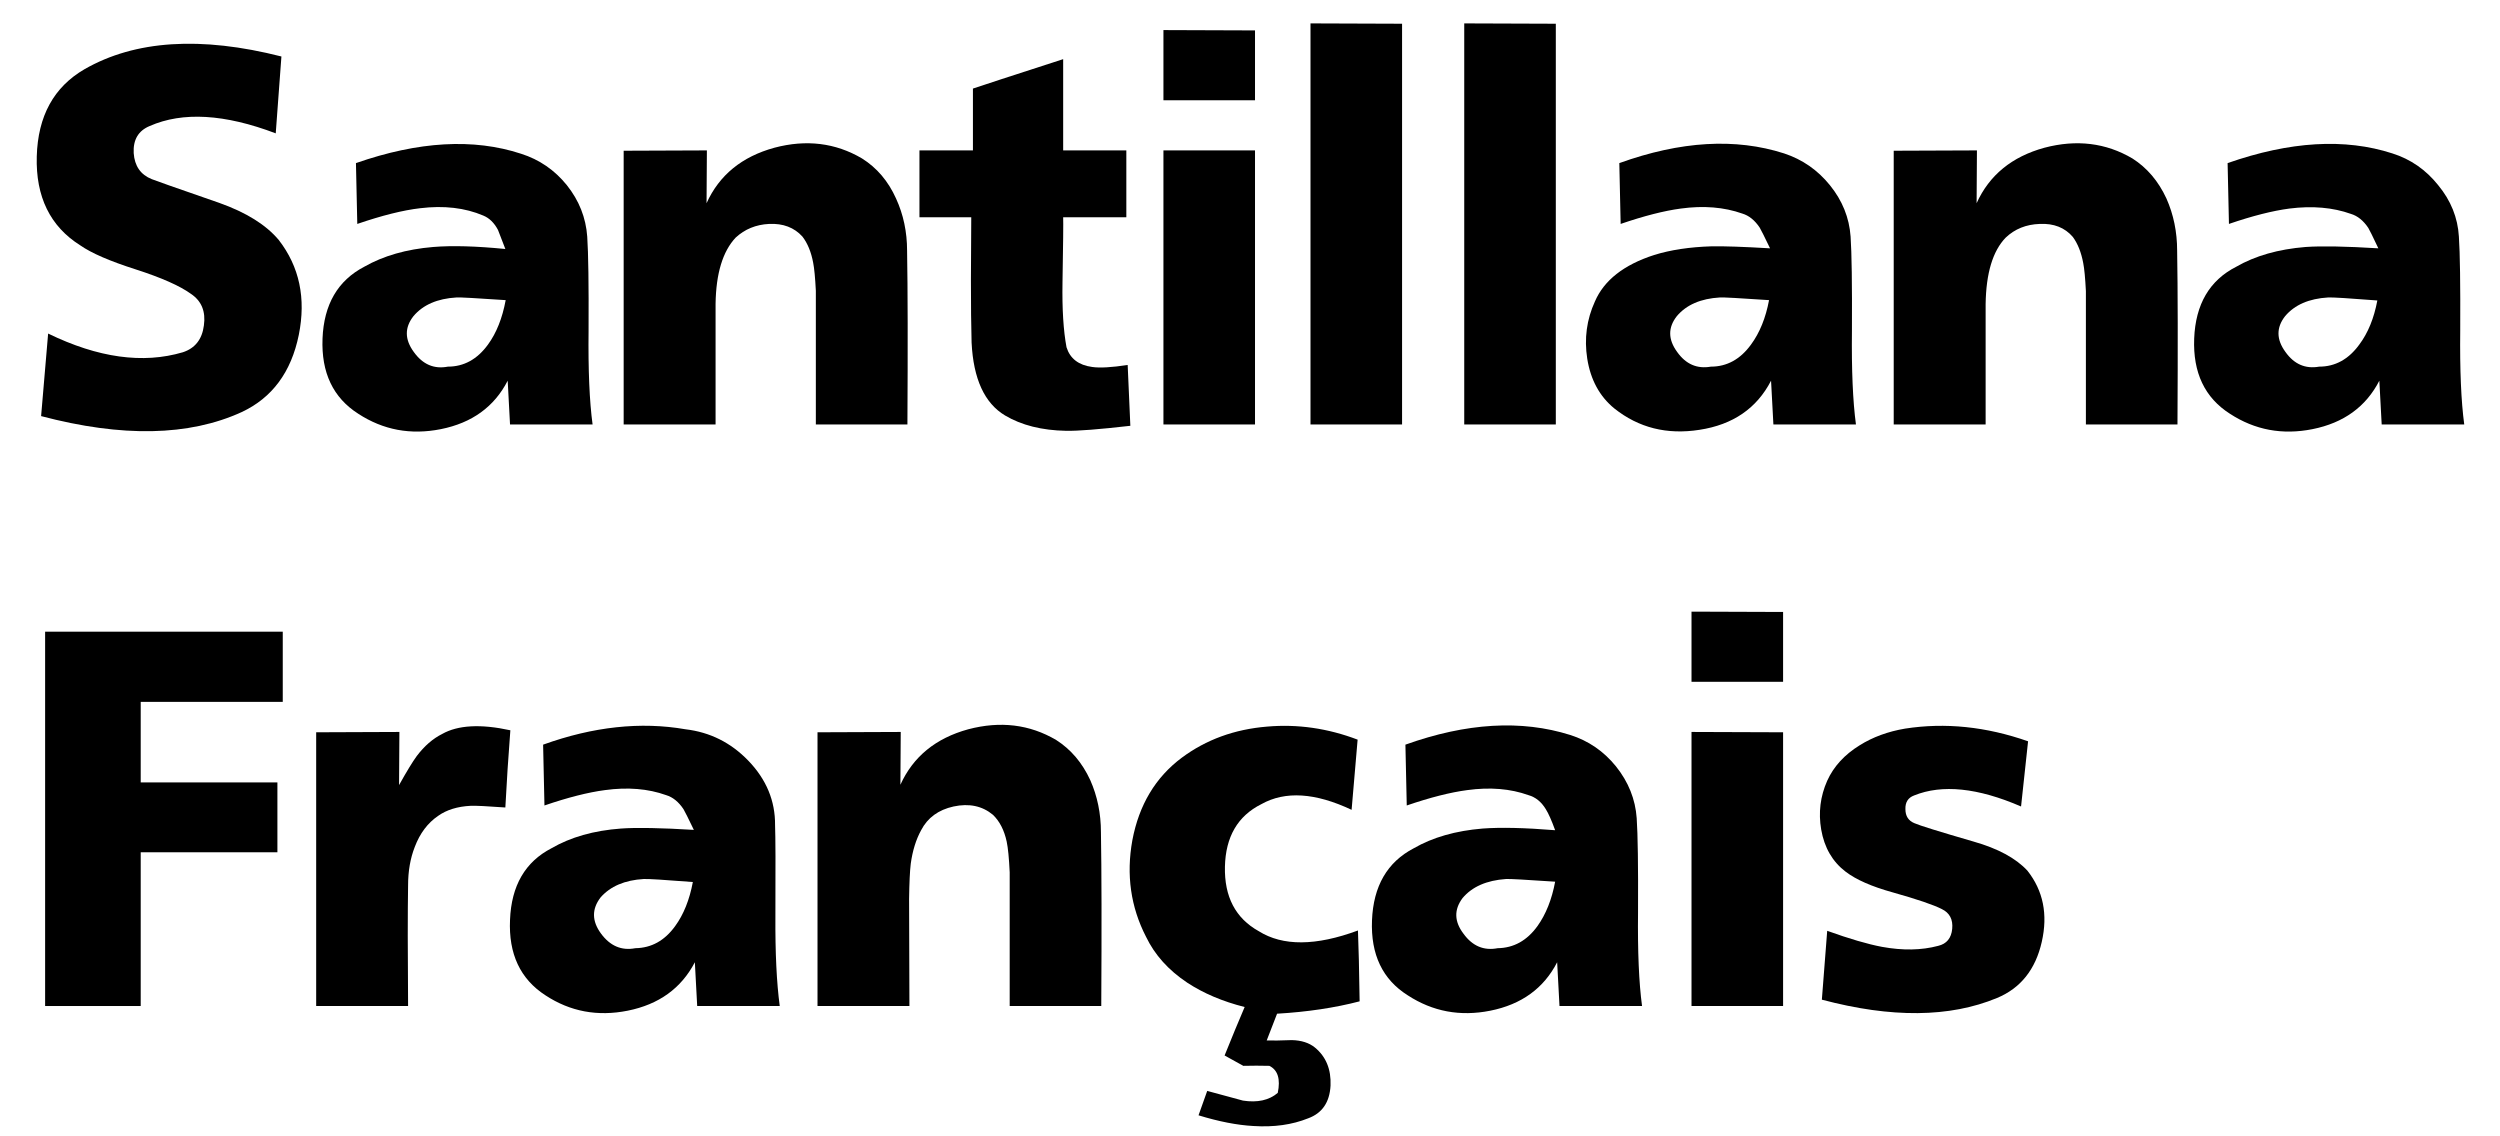 
<svg xmlns="http://www.w3.org/2000/svg" version="1.1" xmlns:xlink="http://www.w3.org/1999/xlink" preserveAspectRatio="none" x="0px" y="0px" width="374px" height="170px" viewBox="0 0 374 170">
<defs>
<g id="Layer0_0_MEMBER_0_FILL">
<path fill="#000000" stroke="none" d="
M 224.2 121.55
L 210.5 121.5 210.5 181.5 224.2 181.5 224.2 121.55 Z"/>
</g>

<g id="Layer0_0_MEMBER_1_FILL">
<path fill="#000000" stroke="none" d="
M 233.5 121.5
L 233.5 181.5 247.2 181.5 247.2 121.55 233.5 121.5 Z"/>
</g>

<g id="Layer0_0_MEMBER_2_FILL">
<path fill="#000000" stroke="none" d="
M 188.5 122.5
L 188.5 133 202.2 133 202.2 122.55 188.5 122.5 Z"/>
</g>

<g id="Layer0_0_MEMBER_3_FILL">
<path fill="#000000" stroke="none" d="
M 55.7 137.95
L 56.55 126.45
Q 38.45 121.85 27.1 128.35 20.2 132.35 19.95 141.4 19.7 150.45 26.45 154.7 28.95 156.45 34.75 158.3 40.5 160.15 43 161.95 45.4 163.55 44.95 166.7 44.55 169.8 41.8 170.7 32.85 173.35 21.65 167.9
L 20.6 180.25
Q 38.8 185.05 50.6 179.65 57.45 176.45 59.15 168.1 60.8 159.9 56.15 153.9 53.3 150.5 47.25 148.35 37.3 144.9 37.15 144.8 34.65 143.8 34.45 140.9 34.3 137.9 36.85 136.85 44.25 133.6 55.7 137.95 Z"/>
</g>

<g id="Layer0_0_MEMBER_4_FILL">
<path fill="#000000" stroke="none" d="
M 182.95 140.5
L 173.5 140.5 173.5 126.85
Q 161.9 130.6 160 131.25
L 160 140.5 152 140.5 152 150.5 159.75 150.5
Q 159.75 152.3 159.7 159.9 159.7 165.65 159.8 169.25 160.2 177.4 164.8 180.15 168.5 182.35 173.95 182.45 176.55 182.5 183.55 181.7
L 183.15 172.6
Q 179.55 173.15 177.85 172.9 174.8 172.5 174 169.95 173.3 166.2 173.4 160.25 173.55 151.65 173.5 150.5
L 182.95 150.5 182.95 140.5 Z"/>
</g>

<g id="Layer0_0_MEMBER_5_MEMBER_0_FILL">
<path fill="#000000" stroke="none" d="
M 67.9 151.5
Q 73.45 149.6 77.3 149.15 82.65 148.5 86.75 150.25 88.1 150.8 88.95 152.4 89.05 152.65 90.05 155.25 83.5 154.6 79.25 154.95 73.25 155.45 68.95 157.9 63 161 62.7 168.65 62.4 176.3 68.05 179.9 73.65 183.55 80.4 182.2 87.4 180.8 90.4 174.95
L 90.75 181.5 103.1 181.5
Q 102.4 176.3 102.5 167.45 102.55 157.1 102.3 153.4 102 149.15 99.25 145.7 96.5 142.3 92.4 141 81.75 137.5 67.7 142.4 67.85 149.95 67.9 151.5
M 76.35 170.65
Q 74.3 167.85 76.3 165.3 78.45 162.75 82.75 162.5 83.5 162.45 90.1 162.9 89.35 166.95 87.45 169.55 85.05 172.85 81.45 172.85 78.35 173.45 76.35 170.65 Z"/>
</g>

<g id="Layer0_0_MEMBER_6_FILL">
<path fill="#000000" stroke="none" d="
M 148.5 147.7
Q 146.75 143.8 143.4 141.7 137.45 138.2 130.3 140.1 123 142.1 120.15 148.4
L 120.2 140.5 107.75 140.55 107.75 181.5 121.5 181.5 121.5 163.45
Q 121.6 156.65 124.5 153.55 126.55 151.65 129.5 151.5 132.65 151.35 134.5 153.4 135.65 154.9 136.1 157.3 136.35 158.55 136.5 161.5
L 136.5 181.5 150.2 181.5
Q 150.3 164.2 150.15 155.5 150.15 151.3 148.5 147.7 Z"/>
</g>

<g id="Layer0_0_MEMBER_7_MEMBER_0_FILL">
<path fill="#000000" stroke="none" d="
M 281.35 140.95
Q 270.45 137.45 256.7 142.4 256.85 149.95 256.9 151.5 262.15 149.7 265.9 149.2 271 148.5 275.1 149.95 276.6 150.4 277.7 152.05 278 152.55 279.25 155.15 273.3 154.8 270.5 154.85 265.6 155 261.9 156.15 255.1 158.35 253.05 163.1 251.2 167.15 251.9 171.65 252.65 176.4 255.95 179.1 261.4 183.45 268.7 182.3 276.2 181.15 279.4 174.95
L 279.75 181.5 292.1 181.5
Q 291.4 176.3 291.5 167.45 291.55 157.1 291.3 153.4 291 149.15 288.2 145.7 285.45 142.3 281.35 140.95
M 265.3 165.3
Q 267.45 162.75 271.75 162.5 272.5 162.45 279.1 162.9 278.35 166.9 276.4 169.55 274 172.85 270.4 172.85 267.3 173.4 265.35 170.65 263.3 167.85 265.3 165.3 Z"/>
</g>

<g id="Layer0_0_MEMBER_8_FILL">
<path fill="#000000" stroke="none" d="
M 338.55 147.7
Q 336.75 143.8 333.45 141.7 327.5 138.2 320.3 140.1 313 142.1 310.15 148.4
L 310.2 140.5 297.75 140.55 297.75 181.5 311.5 181.5 311.5 163.5
Q 311.6 156.55 314.5 153.55 316.55 151.6 319.6 151.5 322.75 151.35 324.55 153.45 325.65 154.95 326.1 157.35 326.35 158.6 326.5 161.55
L 326.5 181.5 340.2 181.5
Q 340.3 164.15 340.15 155.5 340.15 151.3 338.55 147.7 Z"/>
</g>

<g id="Layer0_0_MEMBER_9_MEMBER_0_FILL">
<path fill="#000000" stroke="none" d="
M 379.2 145.7
Q 376.45 142.25 372.35 140.95 361.7 137.5 347.7 142.4 347.85 149.95 347.9 151.5 353.15 149.7 356.95 149.2 362.1 148.55 366.15 150 367.65 150.45 368.75 152.1 369 152.5 370.25 155.15 362.95 154.7 359.35 154.95 353.25 155.45 349 157.9 343 160.95 342.7 168.65 342.4 176.3 348.05 179.9 353.65 183.55 360.4 182.2 367.4 180.8 370.4 174.95
L 370.75 181.5 383.1 181.5
Q 382.4 176.3 382.5 167.45 382.55 157.1 382.3 153.4 382.05 149.15 379.2 145.7
M 356.3 165.3
Q 358.45 162.75 362.75 162.5 363.7 162.45 370.1 162.95 369.35 166.95 367.4 169.55 365 172.85 361.4 172.85 358.3 173.4 356.35 170.65 354.3 167.85 356.3 165.3 Z"/>
</g>

<g id="Layer0_0_MEMBER_10_FILL">
<path fill="#000000" stroke="none" d="
M 202.2 140.5
L 188.5 140.5 188.5 181.5 202.2 181.5 202.2 140.5 Z"/>
</g>

<g id="Layer0_0_MEMBER_11_FILL">
<path fill="#000000" stroke="none" d="
M 267.5 209.5
L 267.5 220 281.2 220 281.2 209.55 267.5 209.5 Z"/>
</g>

<g id="Layer0_0_MEMBER_12_FILL">
<path fill="#000000" stroke="none" d="
M 55.95 245.5
L 55.95 235.05 35.5 235.05 35.5 223 56.75 223 56.75 212.5 21.2 212.5 21.2 268.5 35.5 268.5 35.5 245.5 55.95 245.5 Z"/>
</g>

<g id="Layer0_0_MEMBER_13_FILL">
<path fill="#000000" stroke="none" d="
M 84.85 238.55
Q 85.95 238.5 90.05 238.8 90.35 233.05 90.8 227.25 84.15 225.8 80.6 227.8 78.5 228.85 76.8 231.1 75.85 232.4 74.15 235.45
L 74.2 227.5 61.75 227.55 61.75 268.5 75.5 268.5
Q 75.4 256.5 75.5 250.45 75.5 247.25 76.5 244.7 77.65 241.65 80 240.05 81.9 238.7 84.85 238.55 Z"/>
</g>

<g id="Layer0_0_MEMBER_14_MEMBER_0_FILL">
<path fill="#000000" stroke="none" d="
M 130.4 241.45
Q 130.45 236 126.4 231.8 122.5 227.75 117 227.1 106.95 225.35 95.7 229.4 95.85 236.95 95.9 238.5 101.15 236.7 104.95 236.2 110.05 235.5 114.1 236.95 115.6 237.4 116.7 239.05 117 239.55 118.25 242.15 110.85 241.7 107.35 241.95 101.25 242.4 96.95 244.9 91.05 247.95 90.75 255.6 90.4 263.25 96.05 266.9 101.6 270.55 108.35 269.2 115.35 267.8 118.4 261.95
L 118.75 268.5 131.1 268.5
Q 130.4 263.3 130.45 255 130.5 243.95 130.4 241.45
M 104.35 257.65
Q 102.3 254.85 104.3 252.25 106.5 249.75 110.75 249.5 111.7 249.45 118.1 249.95 117.35 253.95 115.45 256.55 113.1 259.8 109.5 259.85 106.4 260.45 104.35 257.65 Z"/>
</g>

<g id="Layer0_0_MEMBER_15_FILL">
<path fill="#000000" stroke="none" d="
M 149.15 235.4
L 149.2 227.5 136.75 227.55 136.75 268.5 150.5 268.5 150.45 252.5
Q 150.5 248.85 150.7 247.2 151.1 244.3 152.25 242.2 153.7 239.4 157.1 238.65 160.6 237.9 163 239.9 164.5 241.35 165.05 243.9 165.35 245.3 165.5 248.5
L 165.5 268.5 179.2 268.5
Q 179.3 251.15 179.15 242.5 179.15 238.3 177.55 234.7 175.75 230.8 172.45 228.7 166.5 225.2 159.3 227.1 152 229.1 149.15 235.4 Z"/>
</g>

<g id="Layer0_0_MEMBER_16_FILL">
<path fill="#000000" stroke="none" d="
M 203.15 238.3
Q 208.5 235.3 216.65 239.15
L 217.55 228.65
Q 210.85 226.1 204 226.7 196.7 227.3 191.25 231.35 185.35 235.75 183.85 243.7 182.45 251.45 185.9 258.15 187.85 262.2 192.05 265 195.7 267.4 200.65 268.65 199.3 271.8 197.65 275.9
L 200.45 277.45
Q 202.4 277.4 204.35 277.45 206.25 278.4 205.6 281.5 203.65 283.15 200.4 282.65
L 195.05 281.2 193.75 284.85
Q 198.3 286.25 201.95 286.45 206.55 286.75 210.15 285.3 213.3 284.15 213.5 280.4 213.65 276.75 211.15 274.7 209.85 273.65 207.7 273.6 205.15 273.7 203.95 273.65
L 205.5 269.65
Q 212.3 269.25 217.85 267.8 217.75 260.75 217.6 257.2 208.15 260.7 202.75 257.3 197.55 254.4 197.7 247.65 197.85 240.95 203.15 238.3 Z"/>
</g>

<g id="Layer0_0_MEMBER_17_MEMBER_0_FILL">
<path fill="#000000" stroke="none" d="
M 243.1 236.95
Q 244.7 237.4 245.7 239.05 246.3 240 247.1 242.2 240.3 241.65 236.25 241.95 230.2 242.45 225.95 244.9 220 248 219.7 255.7 219.4 263.35 225.05 266.9 230.65 270.55 237.4 269.2 244.4 267.8 247.4 261.95
L 247.75 268.5 260.1 268.5
Q 259.4 263.3 259.5 254.45 259.55 244.1 259.3 240.4 259 236.15 256.2 232.65 253.45 229.25 249.35 227.95 238.4 224.5 224.7 229.4 224.85 237 224.9 238.5 230.15 236.7 233.95 236.2 239.05 235.5 243.1 236.95
M 247.1 249.9
Q 246.35 253.9 244.45 256.55 242.1 259.8 238.5 259.85 235.4 260.45 233.4 257.7 231.3 254.95 233.25 252.35 235.4 249.8 239.75 249.5 240.5 249.45 247.1 249.9 Z"/>
</g>

<g id="Layer0_0_MEMBER_18_FILL">
<path fill="#000000" stroke="none" d="
M 292.65 229.5
Q 289.25 231.6 287.8 234.8 286.25 238.3 286.9 242.1 287.6 246.15 290.55 248.4 292.9 250.2 297.6 251.5 303.1 253.05 304.95 254 306.7 254.85 306.5 256.95 306.3 259.05 304.4 259.5 300.65 260.5 296 259.65 292.8 259.05 287.8 257.25
L 287 267.55
Q 302.6 271.7 313.2 267.3 318.5 265.1 319.9 258.9 321.3 252.75 317.75 248.25 315.15 245.45 309.7 243.9 301.95 241.65 300.85 241.15 299.5 240.6 299.5 239.05 299.45 237.5 300.8 237 307.1 234.45 316.8 238.65
L 317.85 228.9
Q 308.45 225.6 299.45 227 295.6 227.65 292.65 229.5 Z"/>
</g>

<g id="Layer0_0_MEMBER_19_FILL">
<path fill="#000000" stroke="none" d="
M 281.2 227.55
L 267.5 227.5 267.5 268.5 281.2 268.5 281.2 227.55 Z"/>
</g>
</defs>

<g transform="matrix( 1, 0, 0, 1, -14.45,-118) ">
<use xlink:href="#Layer0_0_MEMBER_0_FILL"/>
</g>

<g transform="matrix( 1, 0, 0, 1, -14.45,-118) ">
<use xlink:href="#Layer0_0_MEMBER_1_FILL"/>
</g>

<g transform="matrix( 1, 0, 0, 1, -14.45,-118) ">
<use xlink:href="#Layer0_0_MEMBER_2_FILL"/>
</g>

<g transform="matrix( 1, 0, 0, 1, -14.45,-118) ">
<use xlink:href="#Layer0_0_MEMBER_3_FILL"/>
</g>

<g transform="matrix( 1, 0, 0, 1, -14.45,-118) ">
<use xlink:href="#Layer0_0_MEMBER_4_FILL"/>
</g>

<g transform="matrix( 1, 0, 0, 1, -14.45,-118) ">
<use xlink:href="#Layer0_0_MEMBER_5_MEMBER_0_FILL"/>
</g>

<g transform="matrix( 1, 0, 0, 1, -14.45,-118) ">
<use xlink:href="#Layer0_0_MEMBER_6_FILL"/>
</g>

<g transform="matrix( 1, 0, 0, 1, -14.45,-118) ">
<use xlink:href="#Layer0_0_MEMBER_7_MEMBER_0_FILL"/>
</g>

<g transform="matrix( 1, 0, 0, 1, -14.45,-118) ">
<use xlink:href="#Layer0_0_MEMBER_8_FILL"/>
</g>

<g transform="matrix( 1, 0, 0, 1, -14.45,-118) ">
<use xlink:href="#Layer0_0_MEMBER_9_MEMBER_0_FILL"/>
</g>

<g transform="matrix( 1, 0, 0, 1, -14.45,-118) ">
<use xlink:href="#Layer0_0_MEMBER_10_FILL"/>
</g>

<g transform="matrix( 1, 0, 0, 1, -14.45,-118) ">
<use xlink:href="#Layer0_0_MEMBER_11_FILL"/>
</g>

<g transform="matrix( 1, 0, 0, 1, -14.45,-118) ">
<use xlink:href="#Layer0_0_MEMBER_12_FILL"/>
</g>

<g transform="matrix( 1, 0, 0, 1, -14.45,-118) ">
<use xlink:href="#Layer0_0_MEMBER_13_FILL"/>
</g>

<g transform="matrix( 1, 0, 0, 1, -14.45,-118) ">
<use xlink:href="#Layer0_0_MEMBER_14_MEMBER_0_FILL"/>
</g>

<g transform="matrix( 1, 0, 0, 1, -14.45,-118) ">
<use xlink:href="#Layer0_0_MEMBER_15_FILL"/>
</g>

<g transform="matrix( 1, 0, 0, 1, -14.45,-118) ">
<use xlink:href="#Layer0_0_MEMBER_16_FILL"/>
</g>

<g transform="matrix( 1, 0, 0, 1, -14.45,-118) ">
<use xlink:href="#Layer0_0_MEMBER_17_MEMBER_0_FILL"/>
</g>

<g transform="matrix( 1, 0, 0, 1, -14.45,-118) ">
<use xlink:href="#Layer0_0_MEMBER_18_FILL"/>
</g>

<g transform="matrix( 1, 0, 0, 1, -14.45,-118) ">
<use xlink:href="#Layer0_0_MEMBER_19_FILL"/>
</g>
</svg>
